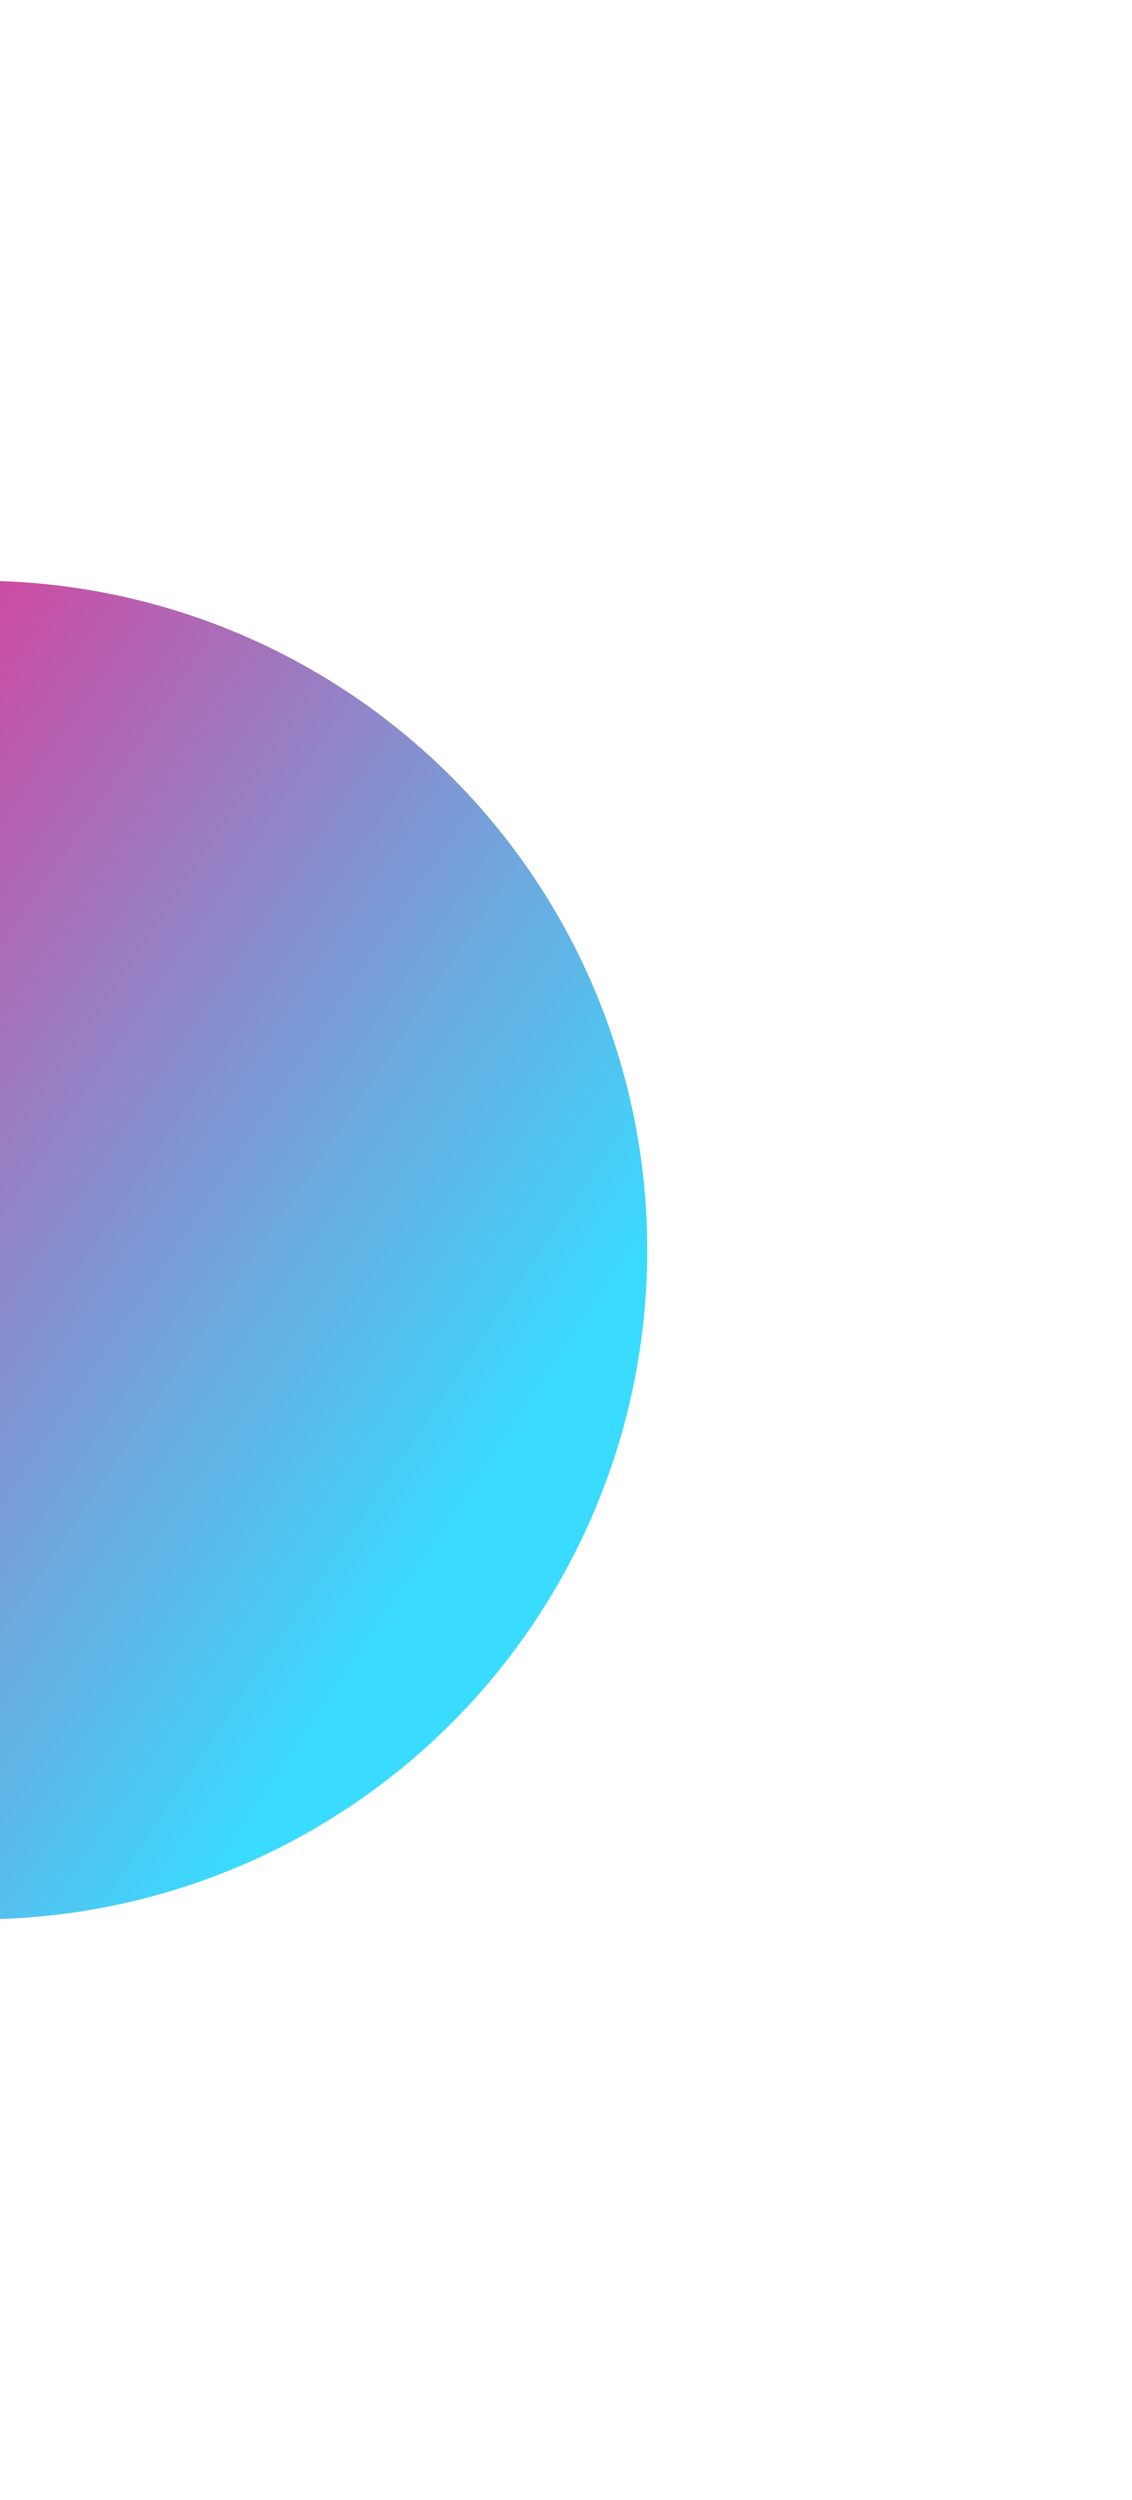 <svg viewBox="0 0 390 861" fill="none" xmlns="http://www.w3.org/2000/svg">
<g filter="url(#filter0_f_5466_229453)">
<circle cx="-7.5" cy="430.5" r="230.5" fill="url(#paint0_linear_5466_229453)"/>
</g>
<defs>
<filter id="filter0_f_5466_229453" x="-438" y="0" width="861" height="861" filterUnits="userSpaceOnUse" color-interpolation-filters="sRGB">
<feFlood flood-opacity="0" result="BackgroundImageFix"/>
<feBlend mode="normal" in="SourceGraphic" in2="BackgroundImageFix" result="shape"/>
<feGaussianBlur stdDeviation="100" result="effect1_foregroundBlur_5466_229453"/>
</filter>
<linearGradient id="paint0_linear_5466_229453" x1="-169.555" y1="327.329" x2="149.773" y2="542.227" gradientUnits="userSpaceOnUse">
<stop stop-color="#ED2B8E"/>
<stop offset="1" stop-color="#39DBFF"/>
</linearGradient>
</defs>
</svg>
